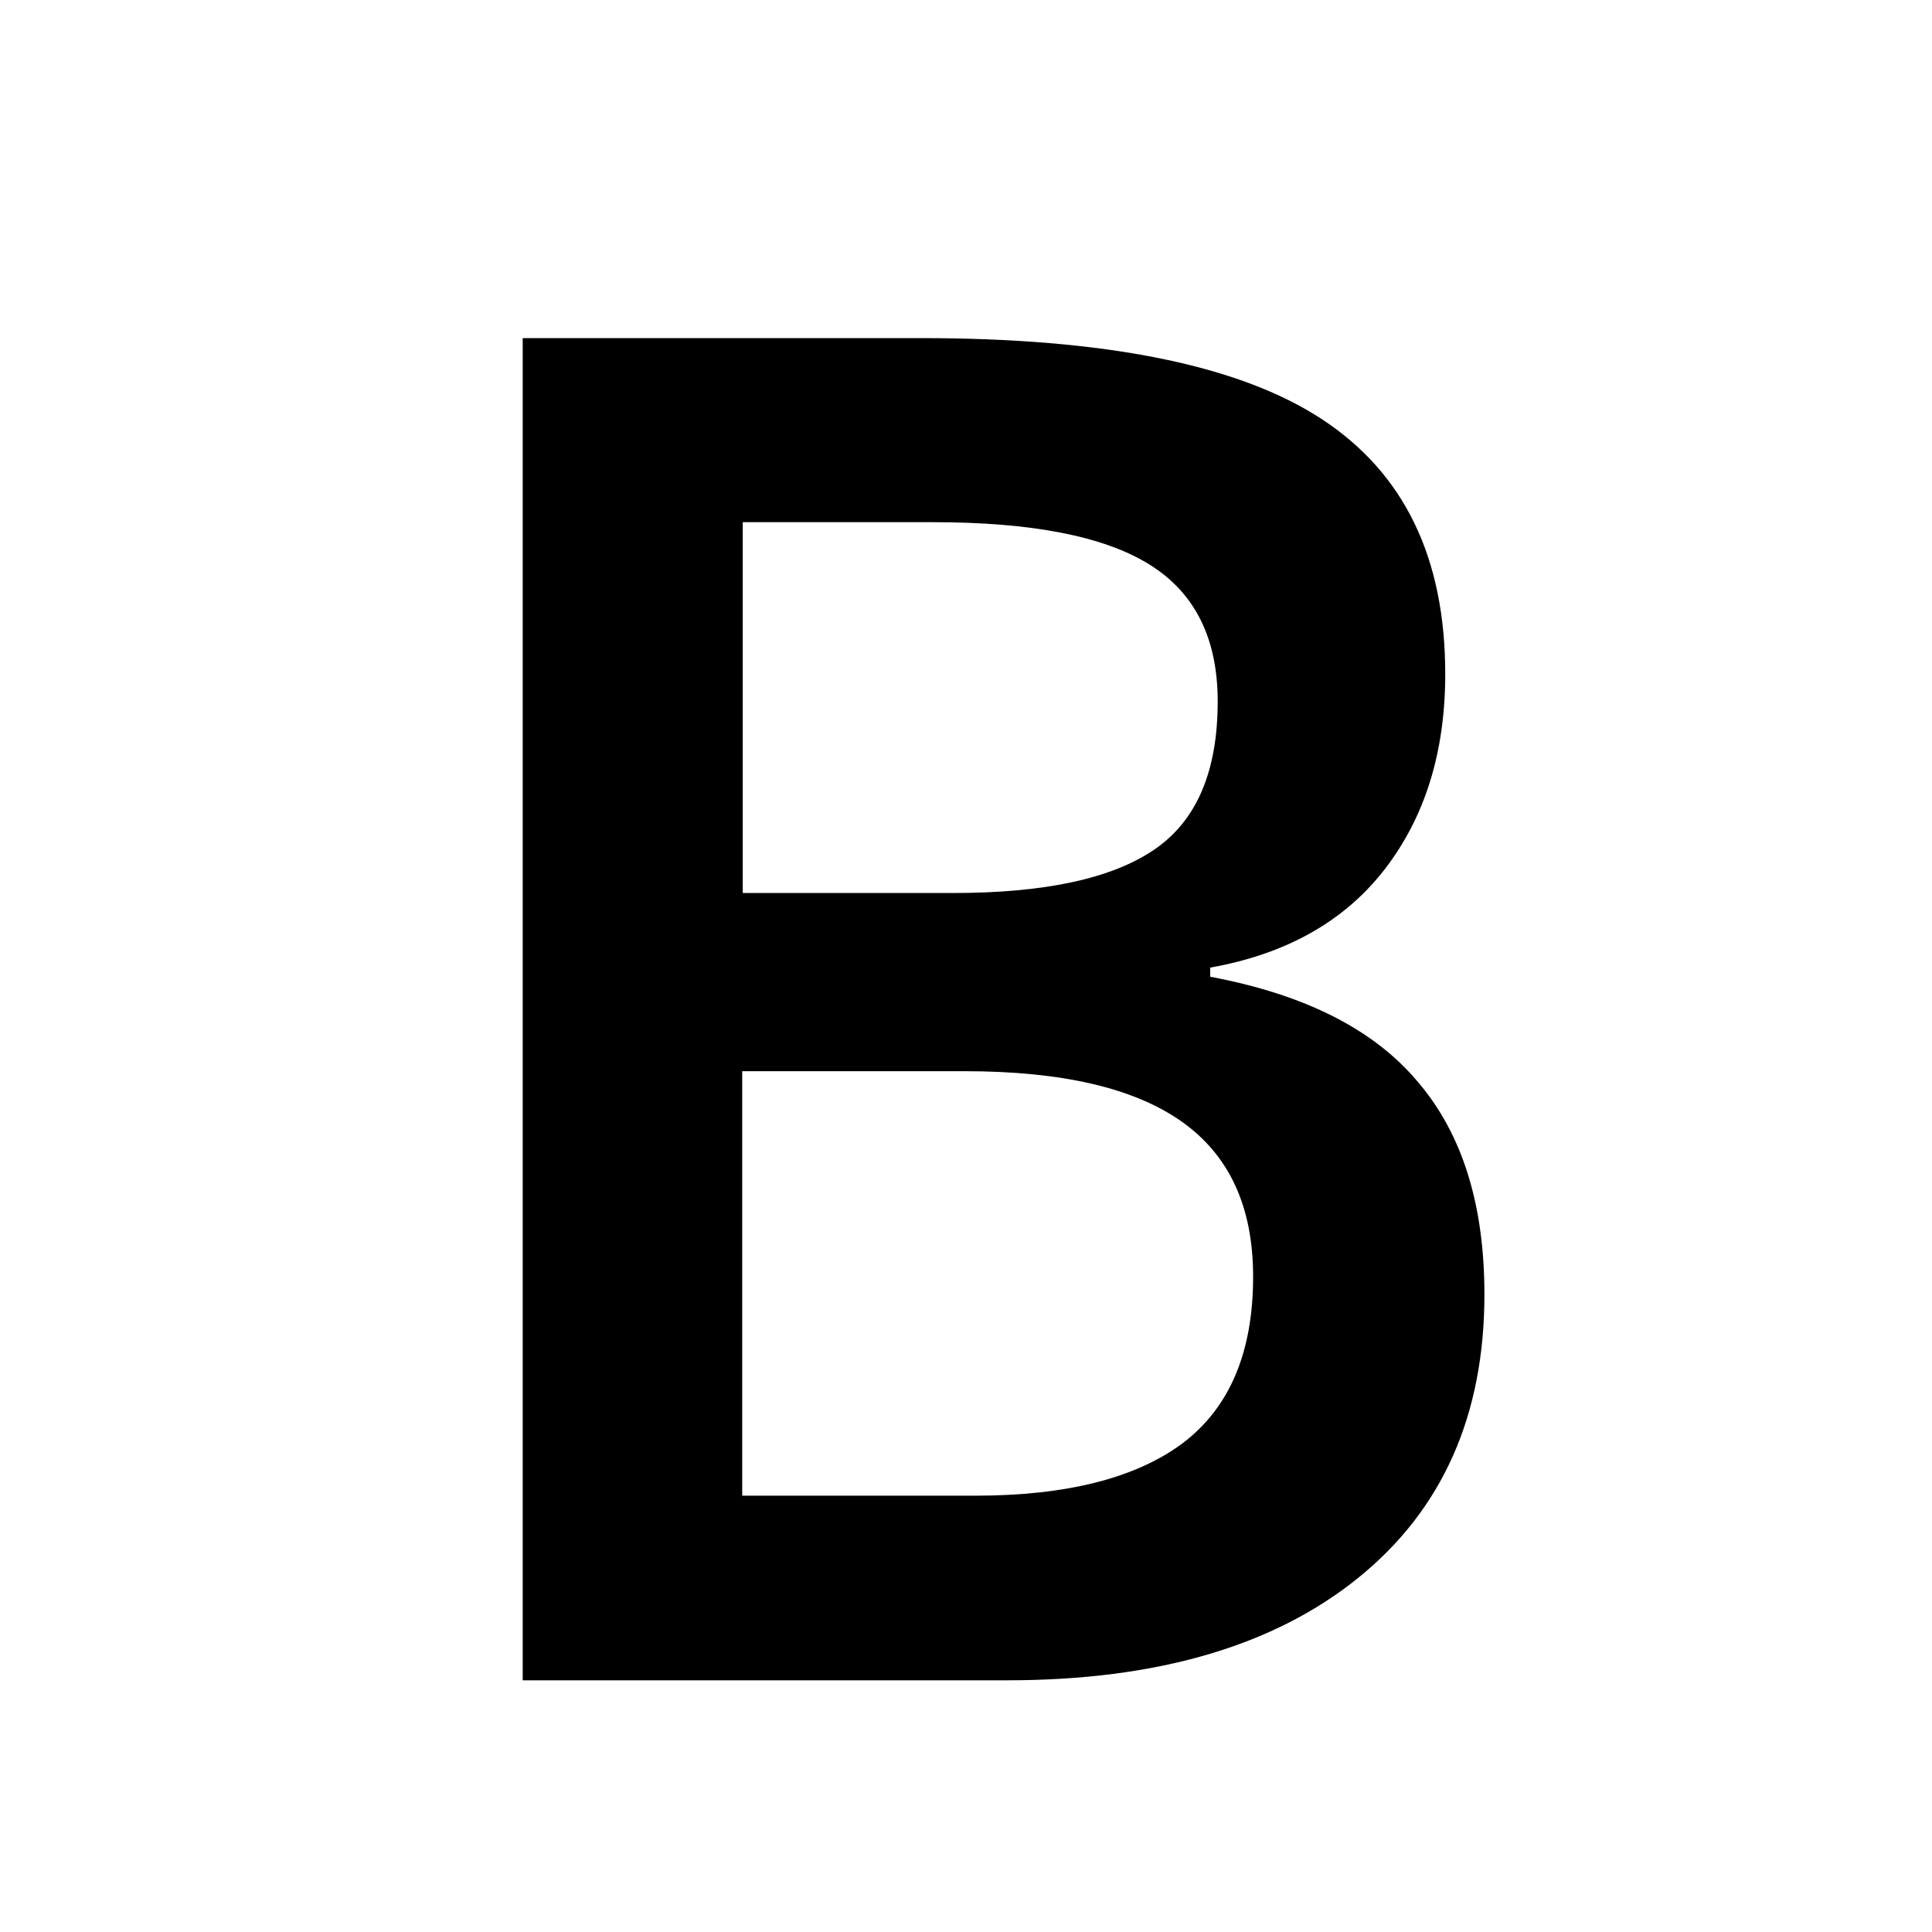 <?xml version="1.0" encoding="UTF-8"?>
<svg id="Ebene_1" xmlns="http://www.w3.org/2000/svg" viewBox="0 0 36 36">
  <path d="M9.74,6.3h7.42c3.44,0,5.93.5,7.47,1.51s2.3,2.59,2.3,4.75c0,1.46-.38,2.67-1.13,3.64-.75.97-1.84,1.58-3.25,1.83v.17c1.76.33,3.05.98,3.87,1.96.83.97,1.24,2.29,1.24,3.96,0,2.25-.78,4.01-2.35,5.28s-3.75,1.91-6.54,1.91h-9.03V6.3ZM13.83,16.64h3.93c1.71,0,2.96-.27,3.75-.81s1.18-1.46,1.18-2.76c0-1.17-.42-2.02-1.27-2.55s-2.2-.79-4.04-.79h-3.54v6.91ZM13.83,19.95v7.92h4.34c1.71,0,3-.33,3.87-.98.87-.66,1.31-1.69,1.31-3.1,0-1.3-.44-2.26-1.33-2.89-.89-.63-2.24-.94-4.05-.94h-4.14Z"/>
</svg>